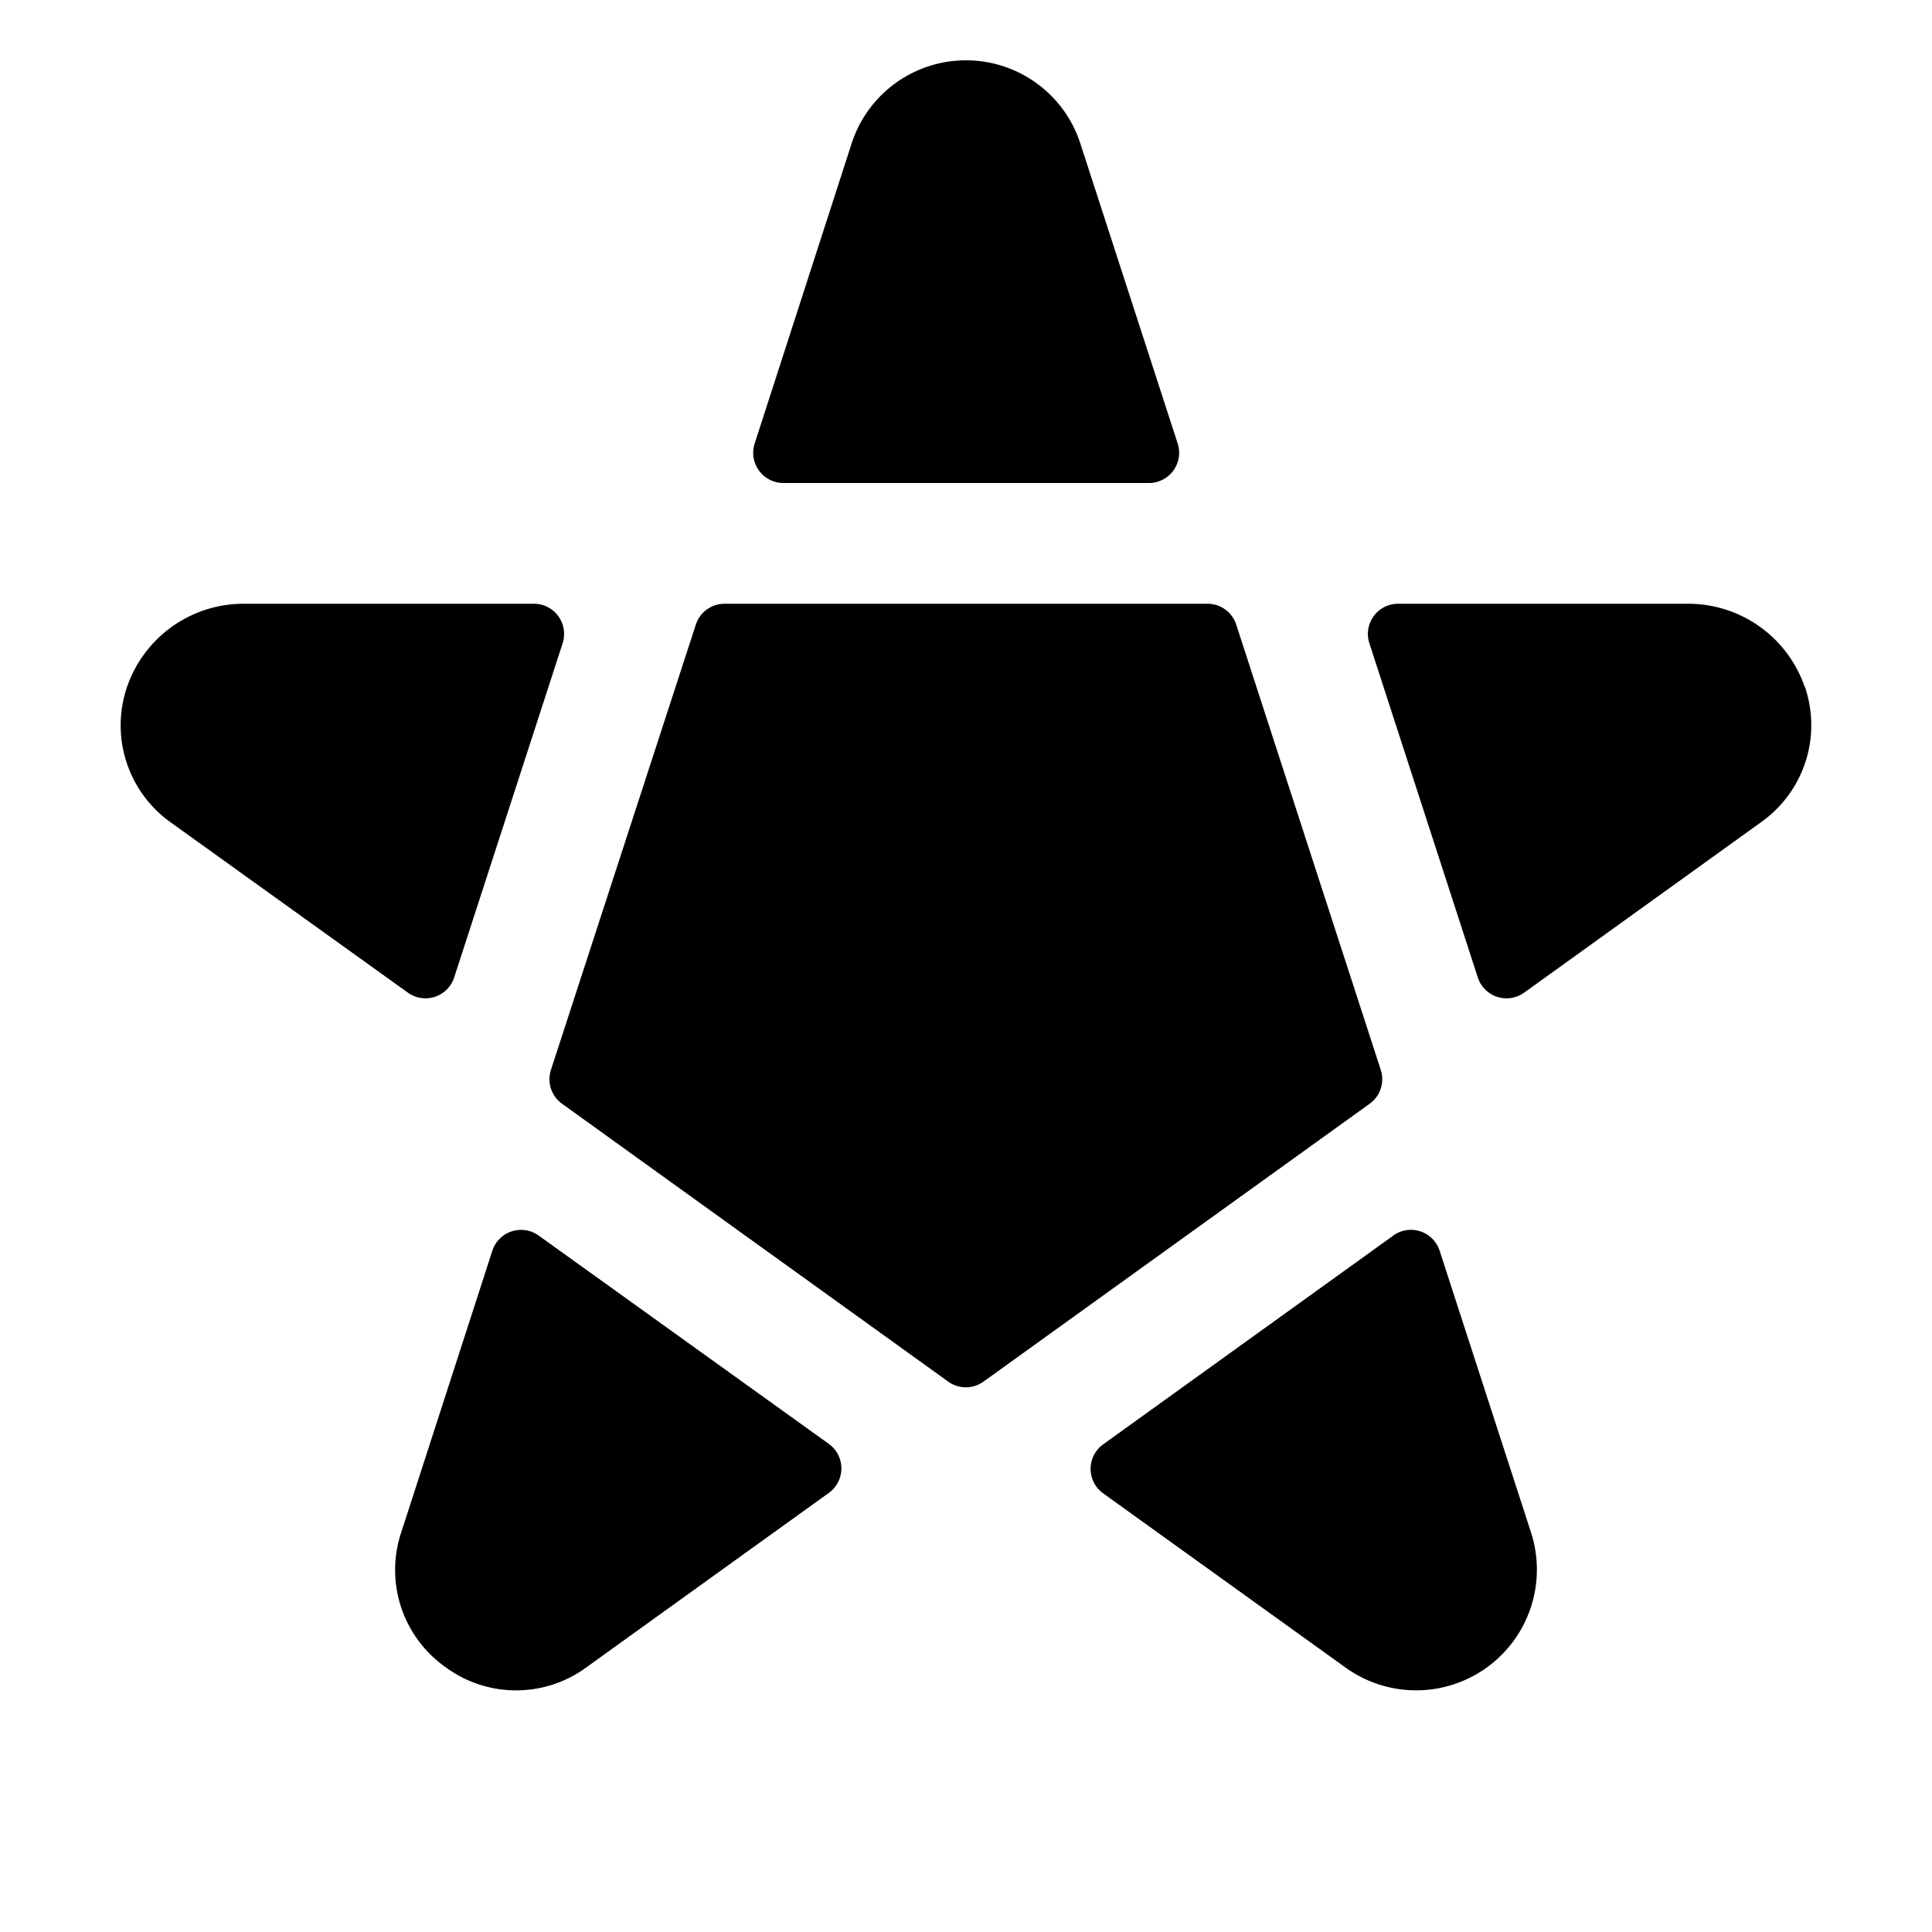 <svg xmlns="http://www.w3.org/2000/svg" viewBox="0 0 256 256"><rect width="256" height="256" fill="none"/><path d="M60.18,129.52a4,4,0,0,1-6.15,2L22.66,109a15.78,15.78,0,0,1-5.82-18A16.33,16.33,0,0,1,32.43,80H70.74a4,4,0,0,1,3.81,5.24Zm-7,73.48A15.75,15.75,0,0,0,59,220.88a15.74,15.74,0,0,0,18.77,0l32.05-23.06a4,4,0,0,0,0-6.5L71.38,163.72a4,4,0,0,0-6.14,2ZM143.23,19.26a15.93,15.93,0,0,0-30.45-.05L100,58.76A4,4,0,0,0,103.76,64h48.48a4,4,0,0,0,3.81-5.23ZM160,80H96a4,4,0,0,0-3.8,2.77L73,141.77a4,4,0,0,0,1.47,4.48l51.17,36.82a4,4,0,0,0,4.68,0l51.17-36.82a4,4,0,0,0,1.47-4.48l-19.15-59A4,4,0,0,0,160,80Zm79.13,11a16.33,16.33,0,0,0-15.59-11H185.26a4,4,0,0,0-3.81,5.24l14.37,44.29a4,4,0,0,0,6.14,2l31.41-22.6A15.75,15.75,0,0,0,239.16,91Zm-54.55,72.75-38.4,27.63a4,4,0,0,0,0,6.5l32,23A16,16,0,0,0,202.85,203l-12.09-37.27A4,4,0,0,0,184.61,163.72Z"/></svg>